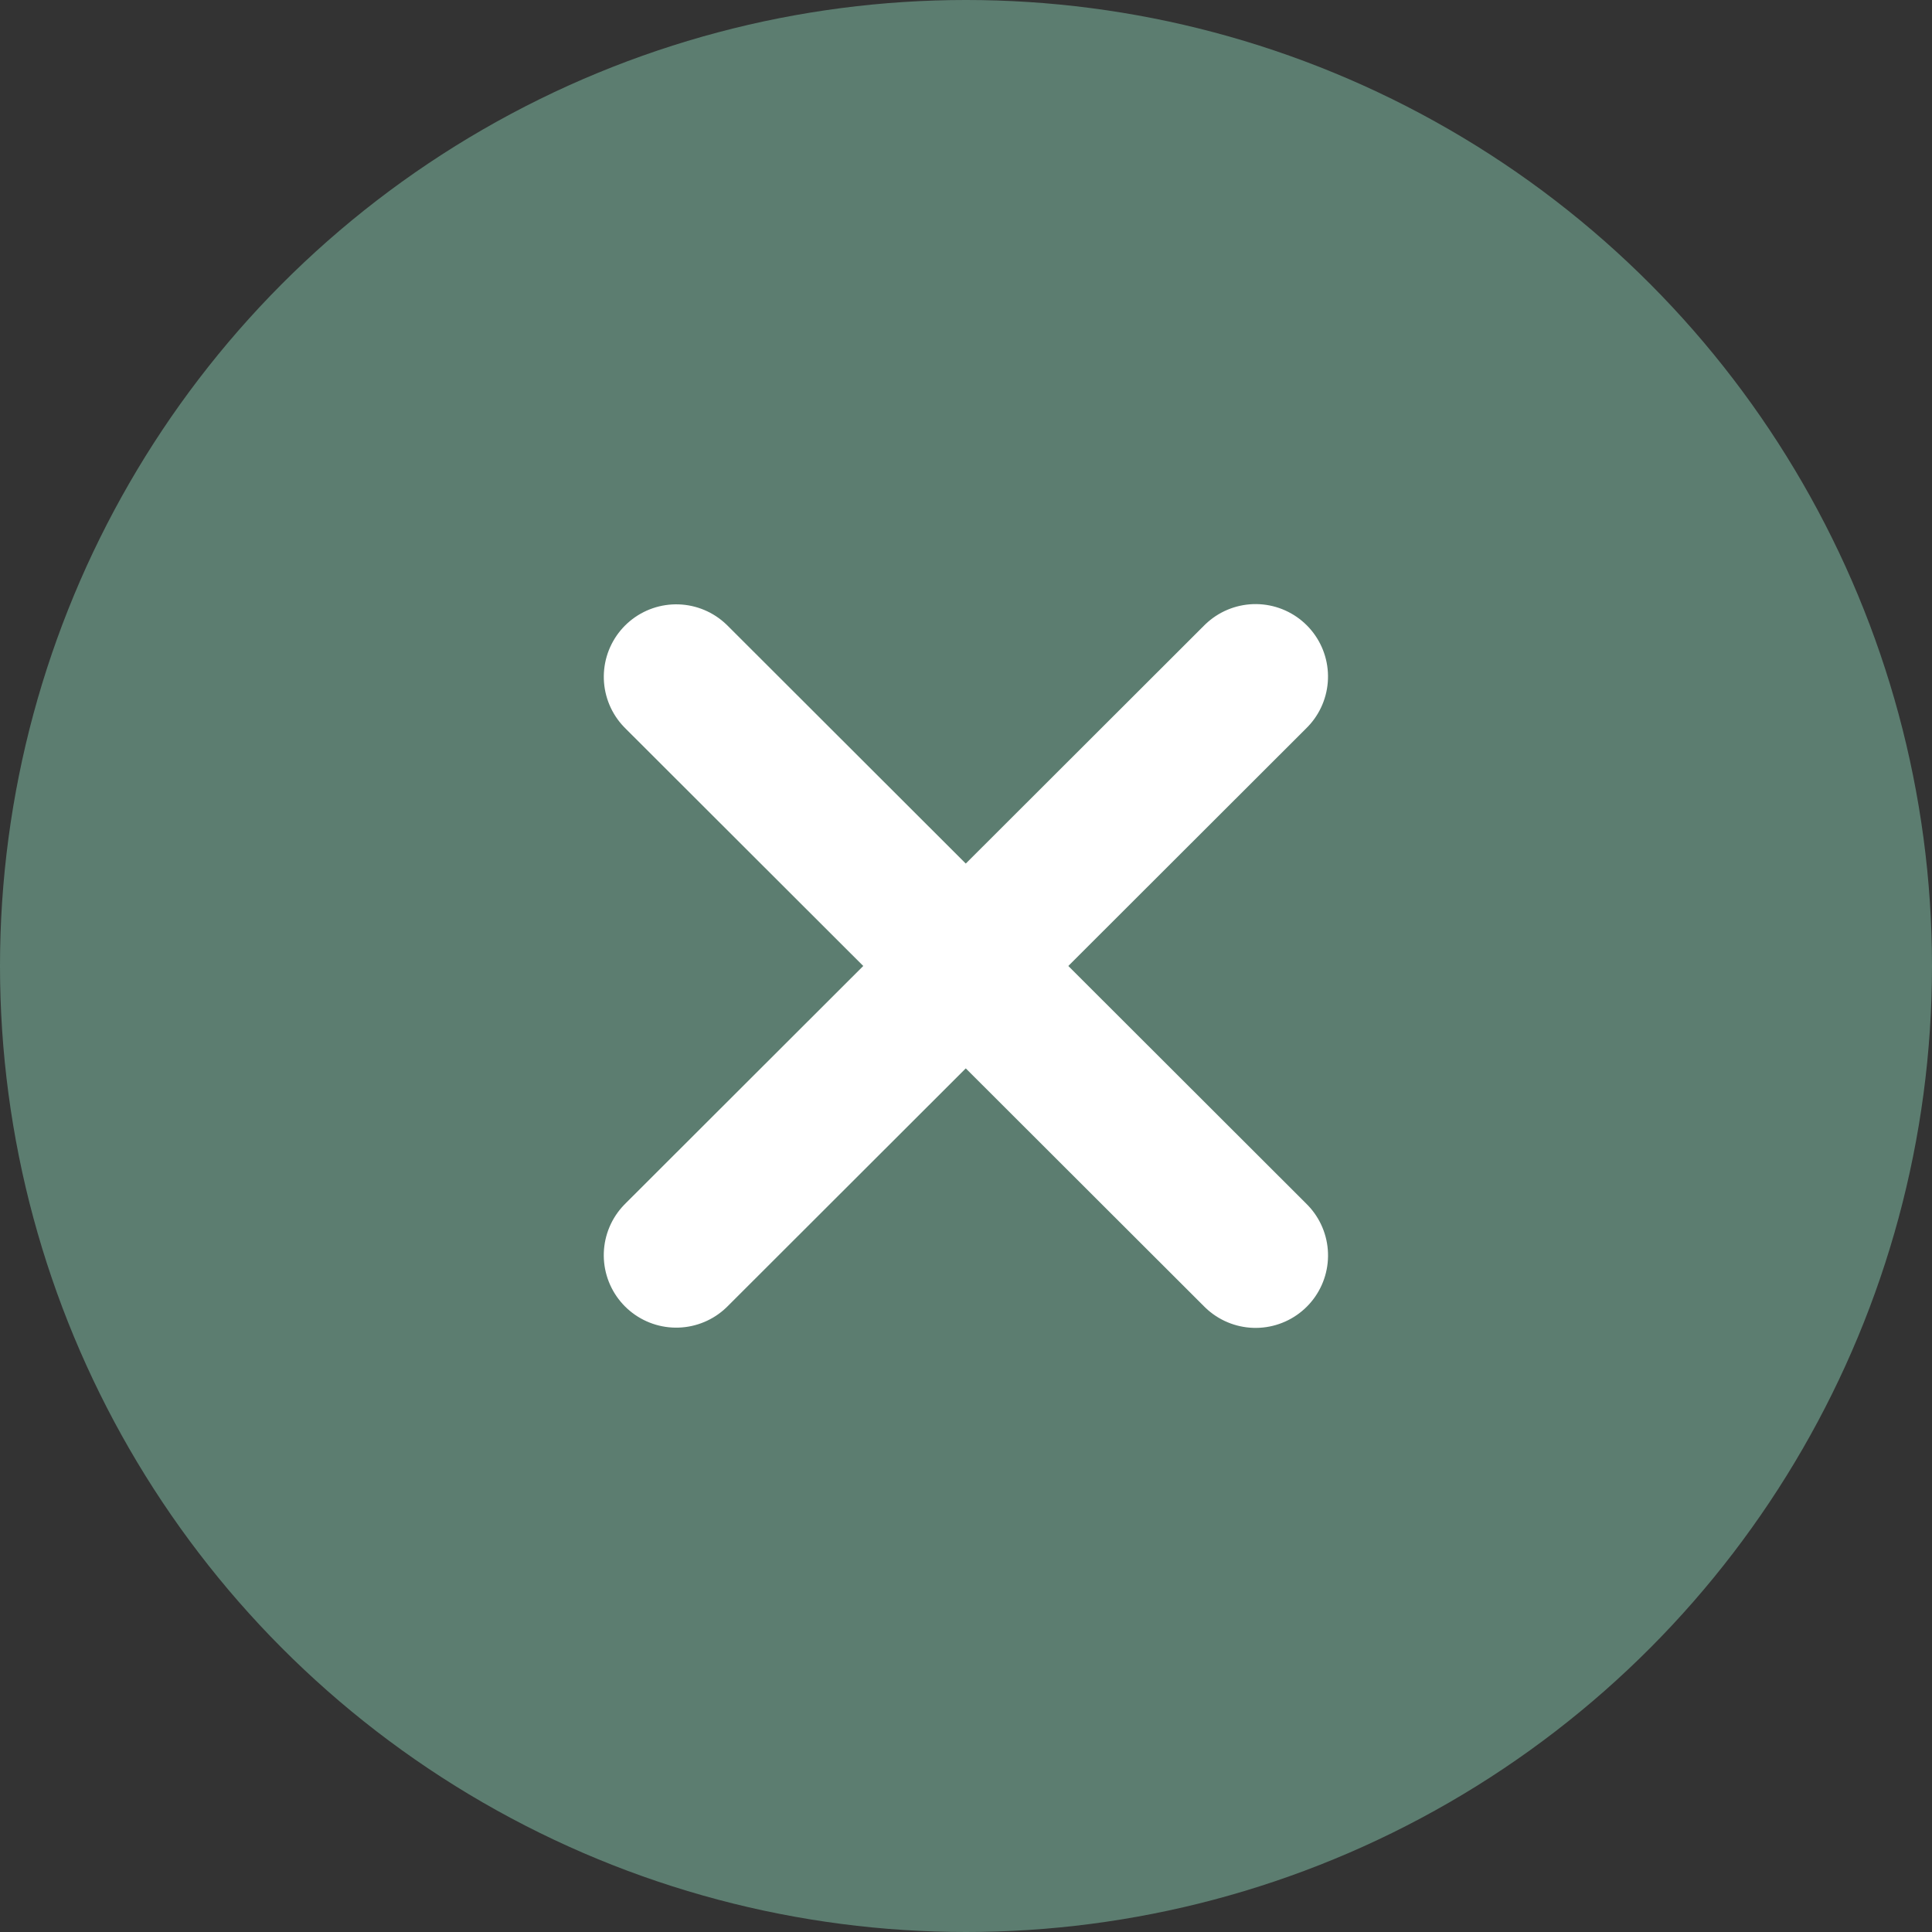 <svg id="btn-close" xmlns="http://www.w3.org/2000/svg" width="40" height="40" viewBox="0 0 40 40">
  <rect x="0" y="0" width="40" height="40" fill="#333333" stroke="none"/>
  <circle id="Ellipse_2" data-name="Ellipse 2" cx="20" cy="20" r="20" fill="#5c7d70"/>
  <g id="Group_753" data-name="Group 753" transform="translate(14 14)">
    <line id="Line_153" data-name="Line 153" x1="16.953" y2="0.01" transform="translate(0.008 0.005) rotate(45)" fill="#e87f06" stroke="#fff" stroke-linecap="round" stroke-linejoin="round" stroke-width="3"/>
    <line id="Line_156" data-name="Line 156" x1="16.953" y1="0.01" transform="translate(11.995 0.007) rotate(135)" fill="#e87f06" stroke="#fff" stroke-linecap="round" stroke-linejoin="round" stroke-width="3"/>
  </g>
</svg>
